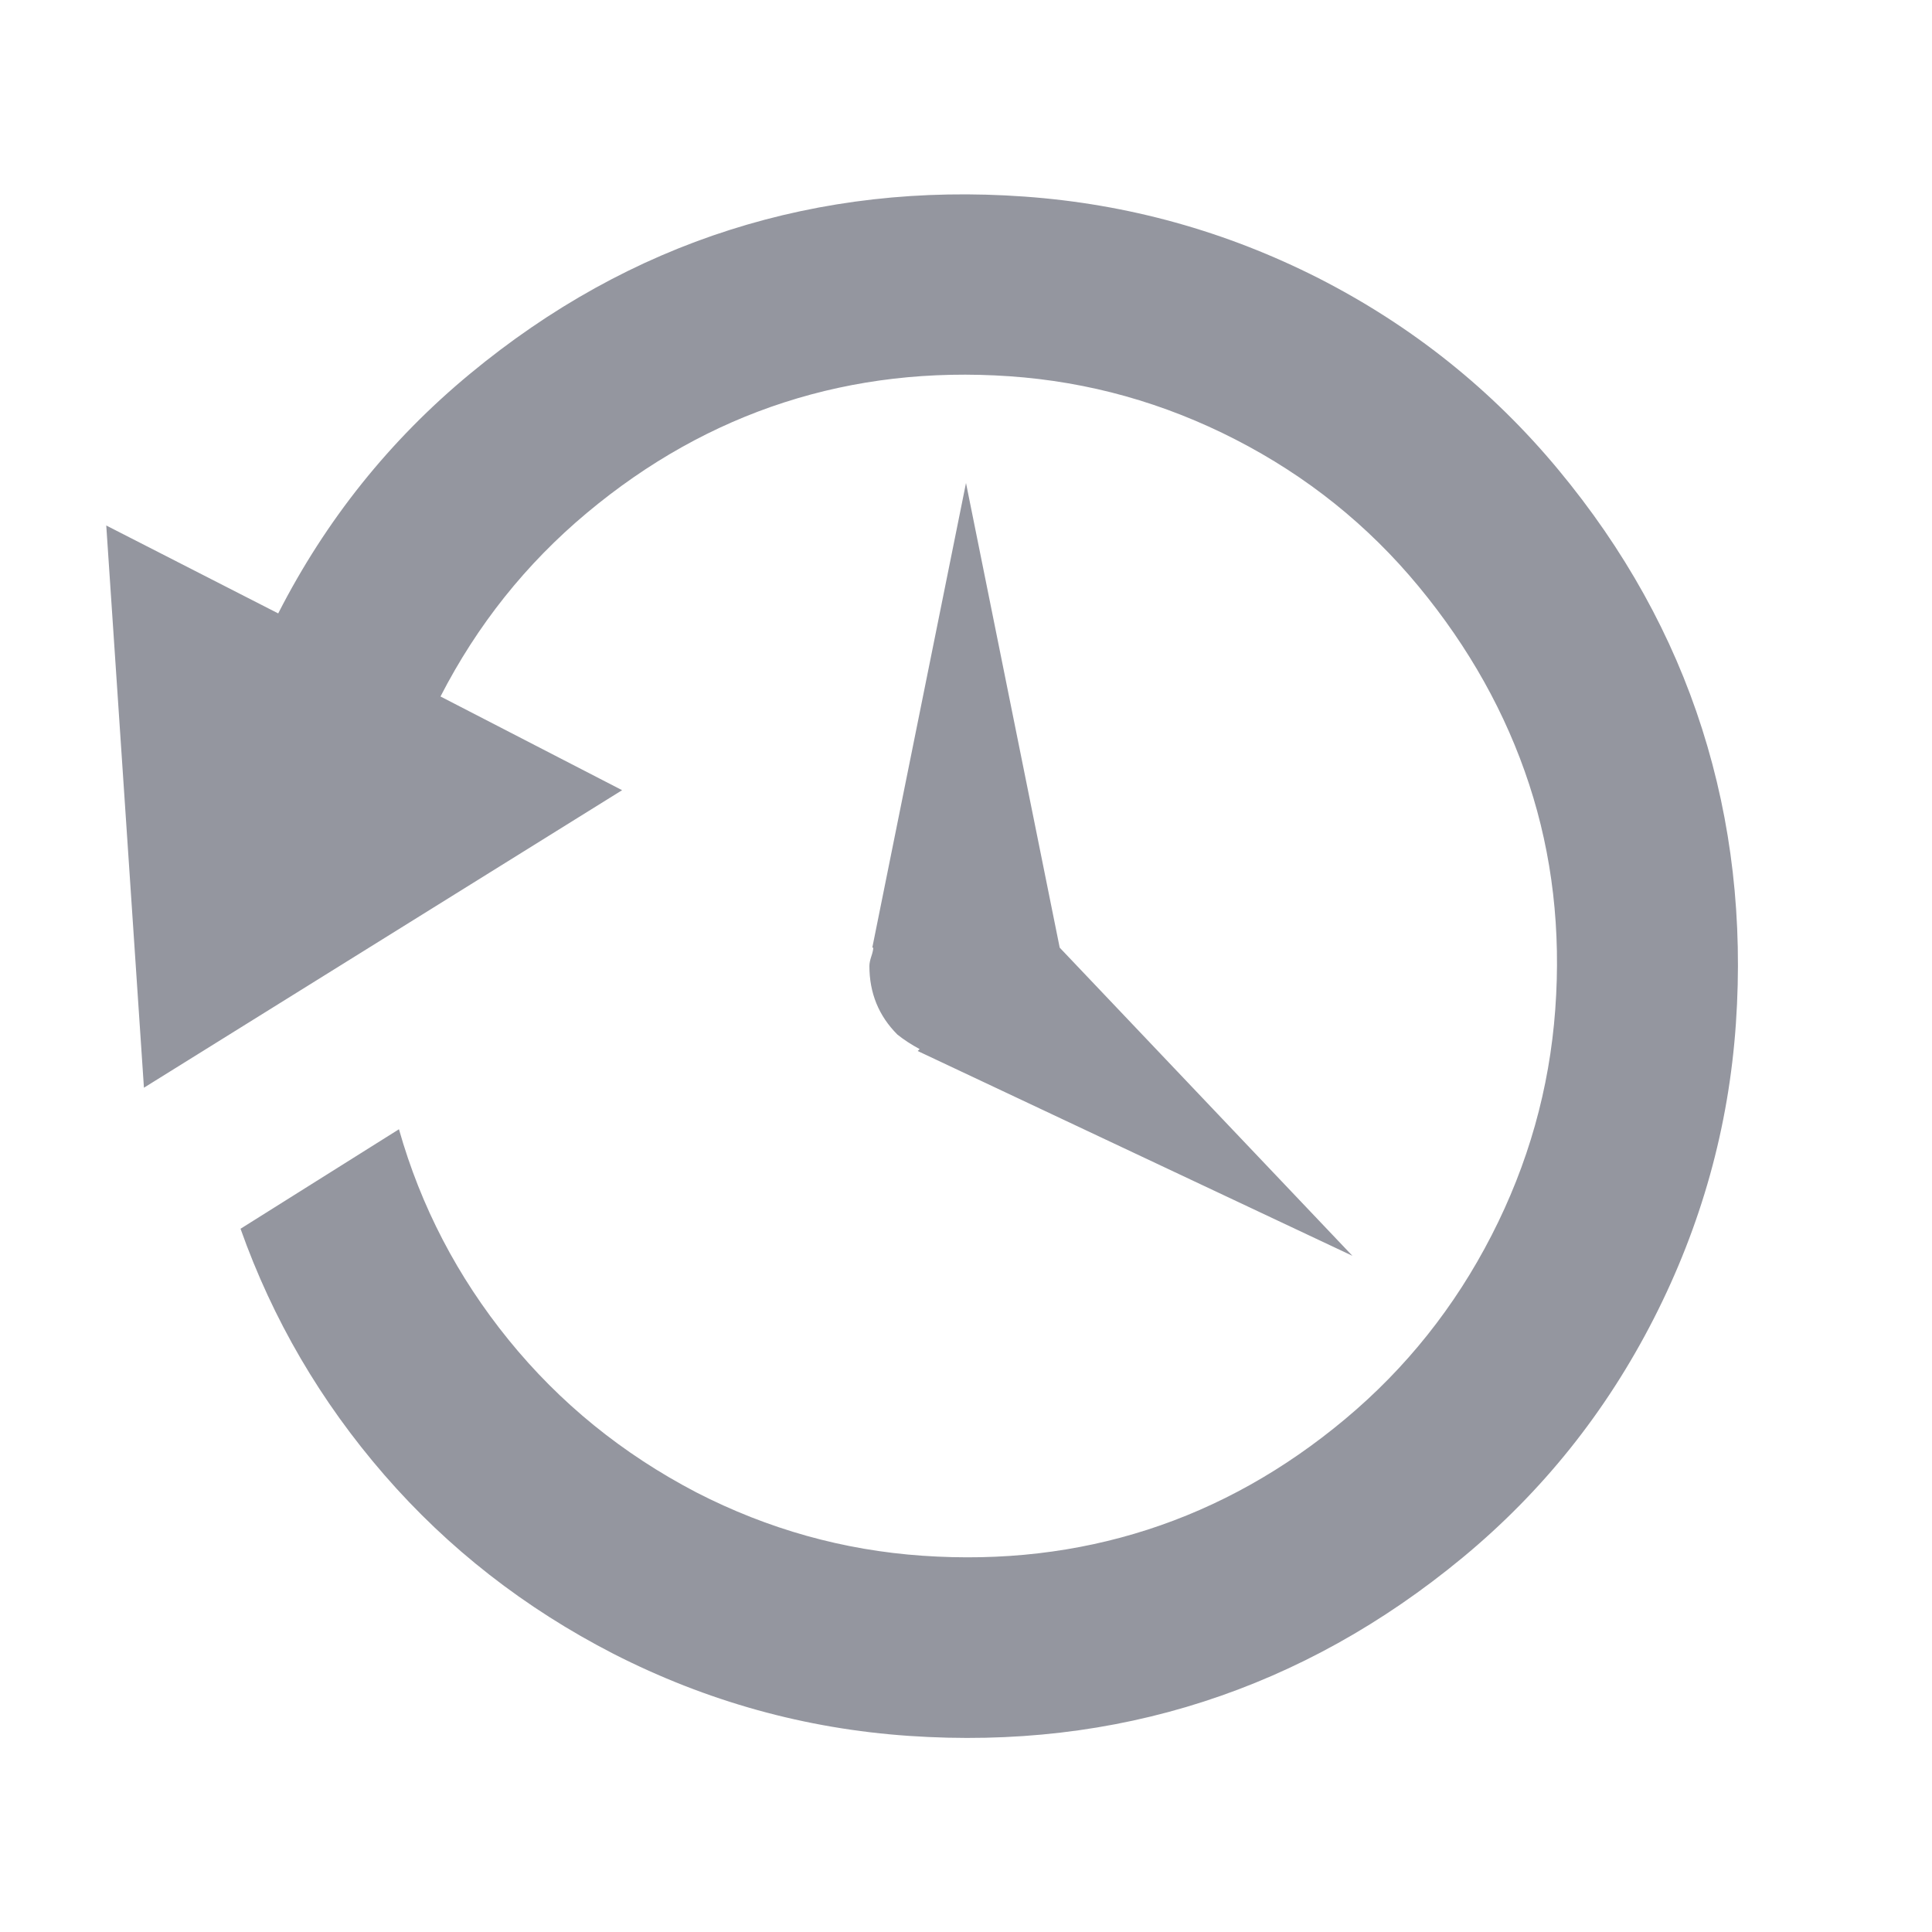 <?xml version="1.0" encoding="utf-8"?>
<!-- Generated by IcoMoon.io -->
<!DOCTYPE svg PUBLIC "-//W3C//DTD SVG 1.1//EN" "http://www.w3.org/Graphics/SVG/1.1/DTD/svg11.dtd">
<svg version="1.1" xmlns="http://www.w3.org/2000/svg" xmlns:xlink="http://www.w3.org/1999/xlink" width="20" height="20" viewBox="0 0 20 20">
<g>
</g>
	<path d="M13.65 2.88q1.45 0.74 2.48 1.98t1.49 2.685 0.35 3.050-0.85 3.055-1.98 2.475-2.68 1.49-3.050 0.355-3.060-0.85q-1.38-0.71-2.37-1.85t-1.49-2.55l1.64-1.030q0.34 1.2 1.135 2.18t1.945 1.58q1.11 0.57 2.34 0.655t2.33-0.27 2.045-1.145 1.515-1.9 0.66-2.34-0.27-2.33-1.145-2.050-1.895-1.52-2.34-0.655-2.33 0.27-2.045 1.145-1.515 1.9l1.88 0.97-4.95 3.080-0.39-5.82 1.78 0.91q0.74-1.45 1.985-2.48t2.69-1.49 3.050-0.345 3.045 0.845zM9.29 10.71q-0.29-0.29-0.29-0.71 0-0.040 0.020-0.1t0.020-0.090h-0.010l0.97-4.81 0.97 4.81 3.030 3.19-4.5-2.12 0.020-0.020q-0.13-0.070-0.23-0.15z" fill="#94969F"></path>
</svg>

